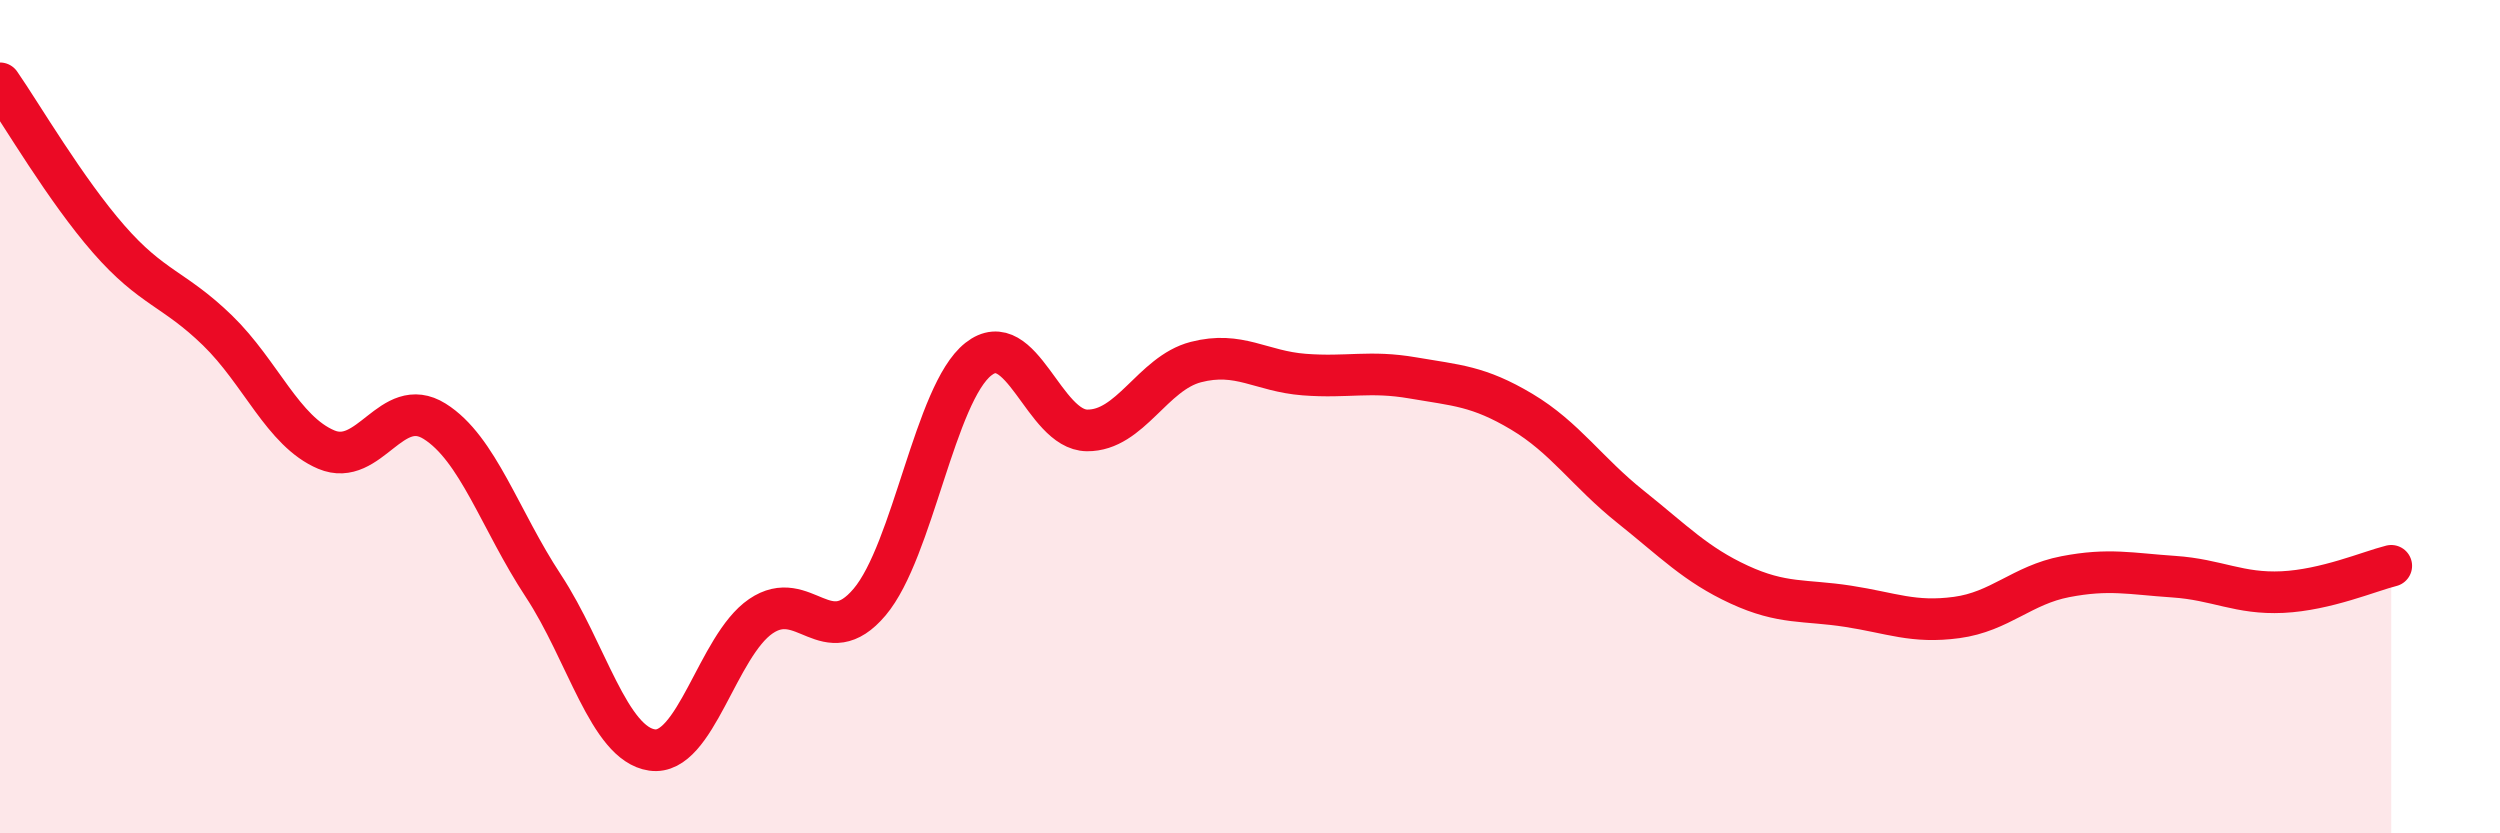 
    <svg width="60" height="20" viewBox="0 0 60 20" xmlns="http://www.w3.org/2000/svg">
      <path
        d="M 0,2 C 0.52,2.75 1.57,4.55 2.61,5.74 C 3.65,6.93 4.18,6.92 5.22,7.93 C 6.26,8.94 6.79,10.35 7.83,10.79 C 8.87,11.23 9.39,9.46 10.43,10.11 C 11.47,10.76 12,12.48 13.04,14.06 C 14.08,15.64 14.61,17.85 15.65,18 C 16.69,18.15 17.22,15.5 18.26,14.79 C 19.3,14.08 19.83,15.68 20.87,14.45 C 21.91,13.22 22.44,9.44 23.48,8.62 C 24.52,7.8 25.05,10.32 26.09,10.33 C 27.13,10.34 27.66,8.96 28.7,8.69 C 29.74,8.42 30.26,8.91 31.3,8.99 C 32.34,9.07 32.87,8.89 33.91,9.07 C 34.95,9.25 35.48,9.26 36.52,9.88 C 37.56,10.5 38.09,11.33 39.13,12.16 C 40.17,12.99 40.7,13.55 41.74,14.03 C 42.78,14.51 43.31,14.39 44.35,14.55 C 45.39,14.71 45.92,14.96 46.96,14.82 C 48,14.68 48.53,14.04 49.57,13.84 C 50.61,13.64 51.13,13.77 52.17,13.84 C 53.21,13.91 53.74,14.26 54.78,14.21 C 55.82,14.16 56.87,13.71 57.39,13.58L57.39 20L0 20Z"
        fill="#EB0A25"
        opacity="0.1"
        stroke-linecap="round"
        stroke-linejoin="round"
      />
      <path
        d="M 0,2 C 0.52,2.75 1.57,4.55 2.61,5.74 C 3.65,6.93 4.18,6.92 5.22,7.93 C 6.26,8.94 6.79,10.35 7.83,10.79 C 8.87,11.23 9.39,9.46 10.43,10.11 C 11.47,10.76 12,12.48 13.04,14.06 C 14.08,15.64 14.61,17.85 15.65,18 C 16.69,18.15 17.22,15.5 18.26,14.79 C 19.3,14.08 19.83,15.68 20.87,14.45 C 21.91,13.22 22.44,9.44 23.48,8.62 C 24.52,7.8 25.05,10.32 26.09,10.33 C 27.13,10.34 27.66,8.96 28.7,8.69 C 29.74,8.42 30.26,8.91 31.3,8.99 C 32.34,9.07 32.87,8.89 33.91,9.07 C 34.95,9.25 35.48,9.26 36.52,9.88 C 37.56,10.5 38.09,11.33 39.13,12.16 C 40.17,12.99 40.7,13.55 41.74,14.03 C 42.78,14.51 43.31,14.39 44.35,14.55 C 45.39,14.71 45.92,14.96 46.96,14.82 C 48,14.68 48.53,14.04 49.57,13.84 C 50.61,13.64 51.13,13.77 52.17,13.84 C 53.21,13.91 53.74,14.26 54.78,14.21 C 55.82,14.16 56.87,13.71 57.39,13.58"
        stroke="#EB0A25"
        stroke-width="1"
        fill="none"
        stroke-linecap="round"
        stroke-linejoin="round"
      />
    </svg>
  